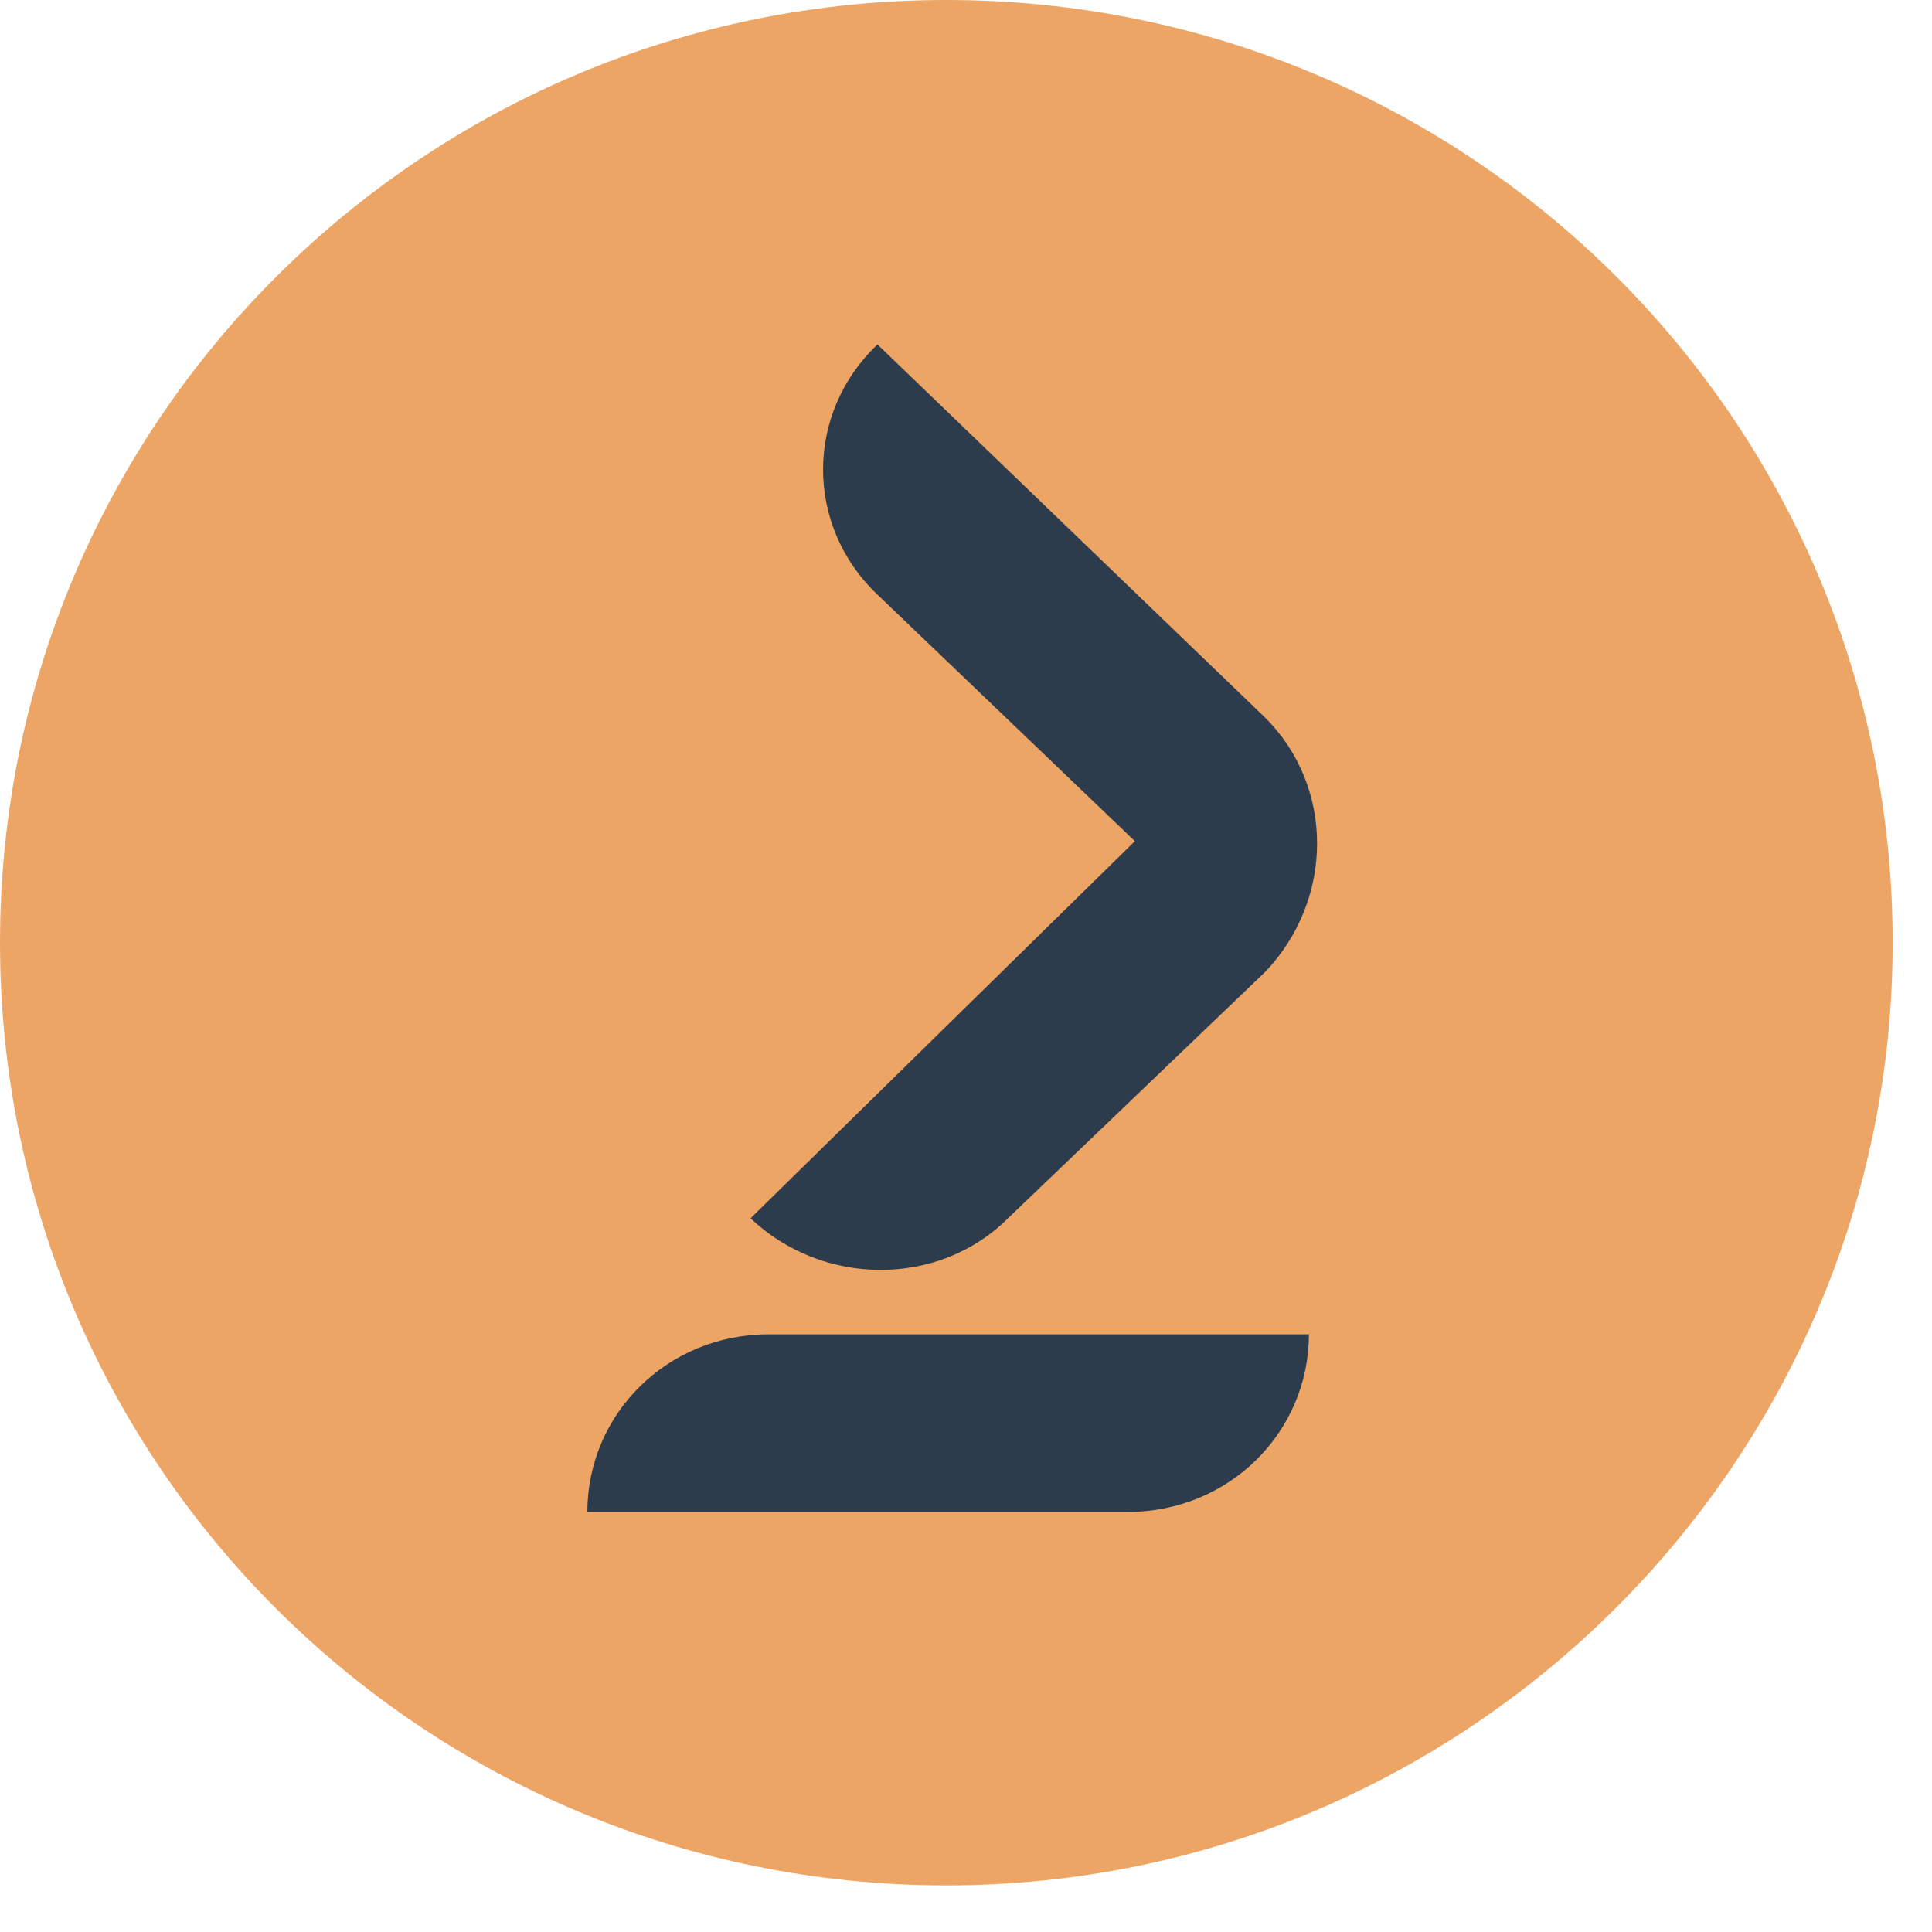 <svg width="41" height="41" viewBox="0 0 41 41" fill="none" xmlns="http://www.w3.org/2000/svg">
<path fill-rule="evenodd" clip-rule="evenodd" d="M20.083 0C31.163 0 40.165 8.926 40.165 20.006C40.165 31.009 31.163 40.011 20.083 40.011C9.003 40.011 0 31.086 0 20.006C0 8.926 9.003 0 20.083 0Z" fill="#EDA566"/>
<path fill-rule="evenodd" clip-rule="evenodd" d="M26.854 15.235L18.621 7.31C17.082 8.772 17.082 11.157 18.621 12.619L24.084 17.851L15.928 25.854C17.467 27.315 19.929 27.315 21.391 25.854L26.854 20.621C28.316 19.082 28.316 16.697 26.854 15.235Z" fill="#2D3C4D"/>
<path fill-rule="evenodd" clip-rule="evenodd" d="M23.93 32.086C26.084 32.086 27.777 30.393 27.777 28.316H22.006H16.312C14.158 28.316 12.465 30.009 12.465 32.086H18.236H23.93Z" fill="#2D3C4D"/>
</svg>
